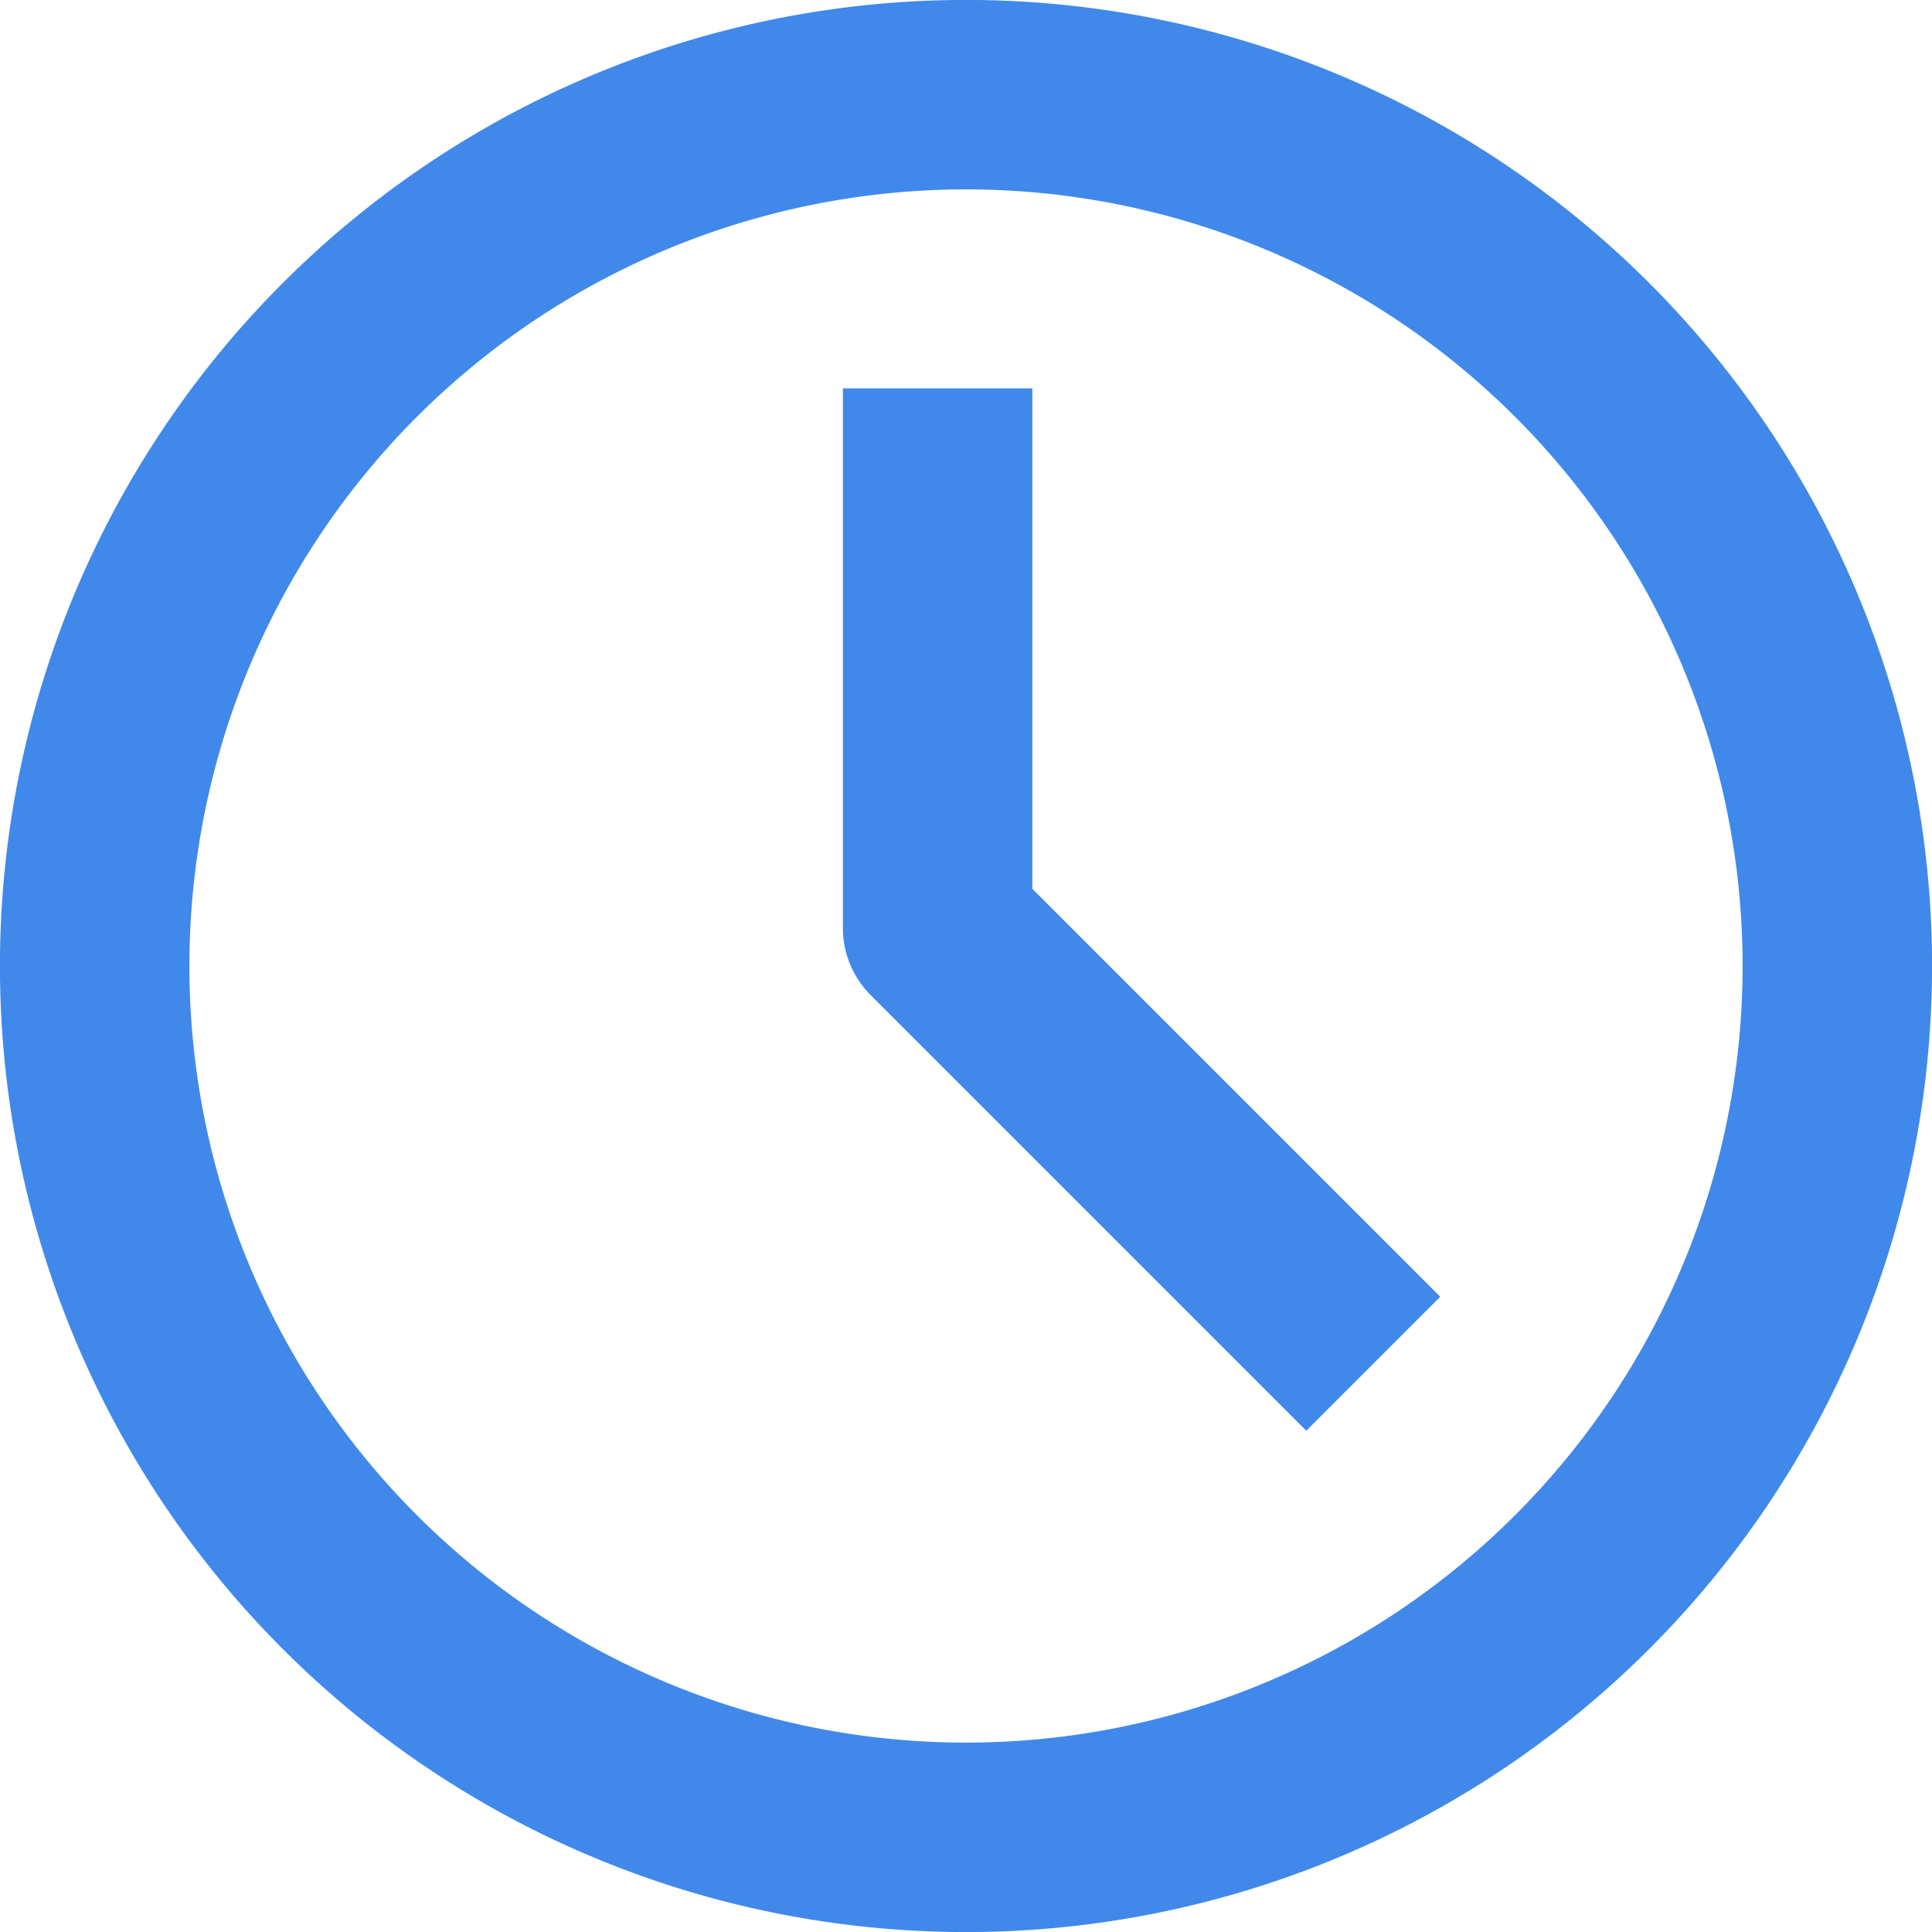 <svg xmlns="http://www.w3.org/2000/svg" xmlns:xlink="http://www.w3.org/1999/xlink" width="16" height="16" viewBox="0 0 16 16"><defs><clipPath id="a"><rect width="16" height="16" transform="translate(346 545)" fill="#fff" stroke="#707070" stroke-width="1"/></clipPath></defs><g transform="translate(-346 -545)" clip-path="url(#a)"><g transform="translate(346 545)"><path d="M8,15.216A7.216,7.216,0,1,0,.784,8,7.216,7.216,0,0,0,8,15.216Z" fill="none" stroke="#4089ea" stroke-linejoin="round" stroke-miterlimit="10" stroke-width="1.569"/><path d="M7.765,3.216V7.686l3.608,3.608" fill="none" stroke="#4089ea" stroke-linejoin="round" stroke-miterlimit="10" stroke-width="1.569"/></g></g></svg>